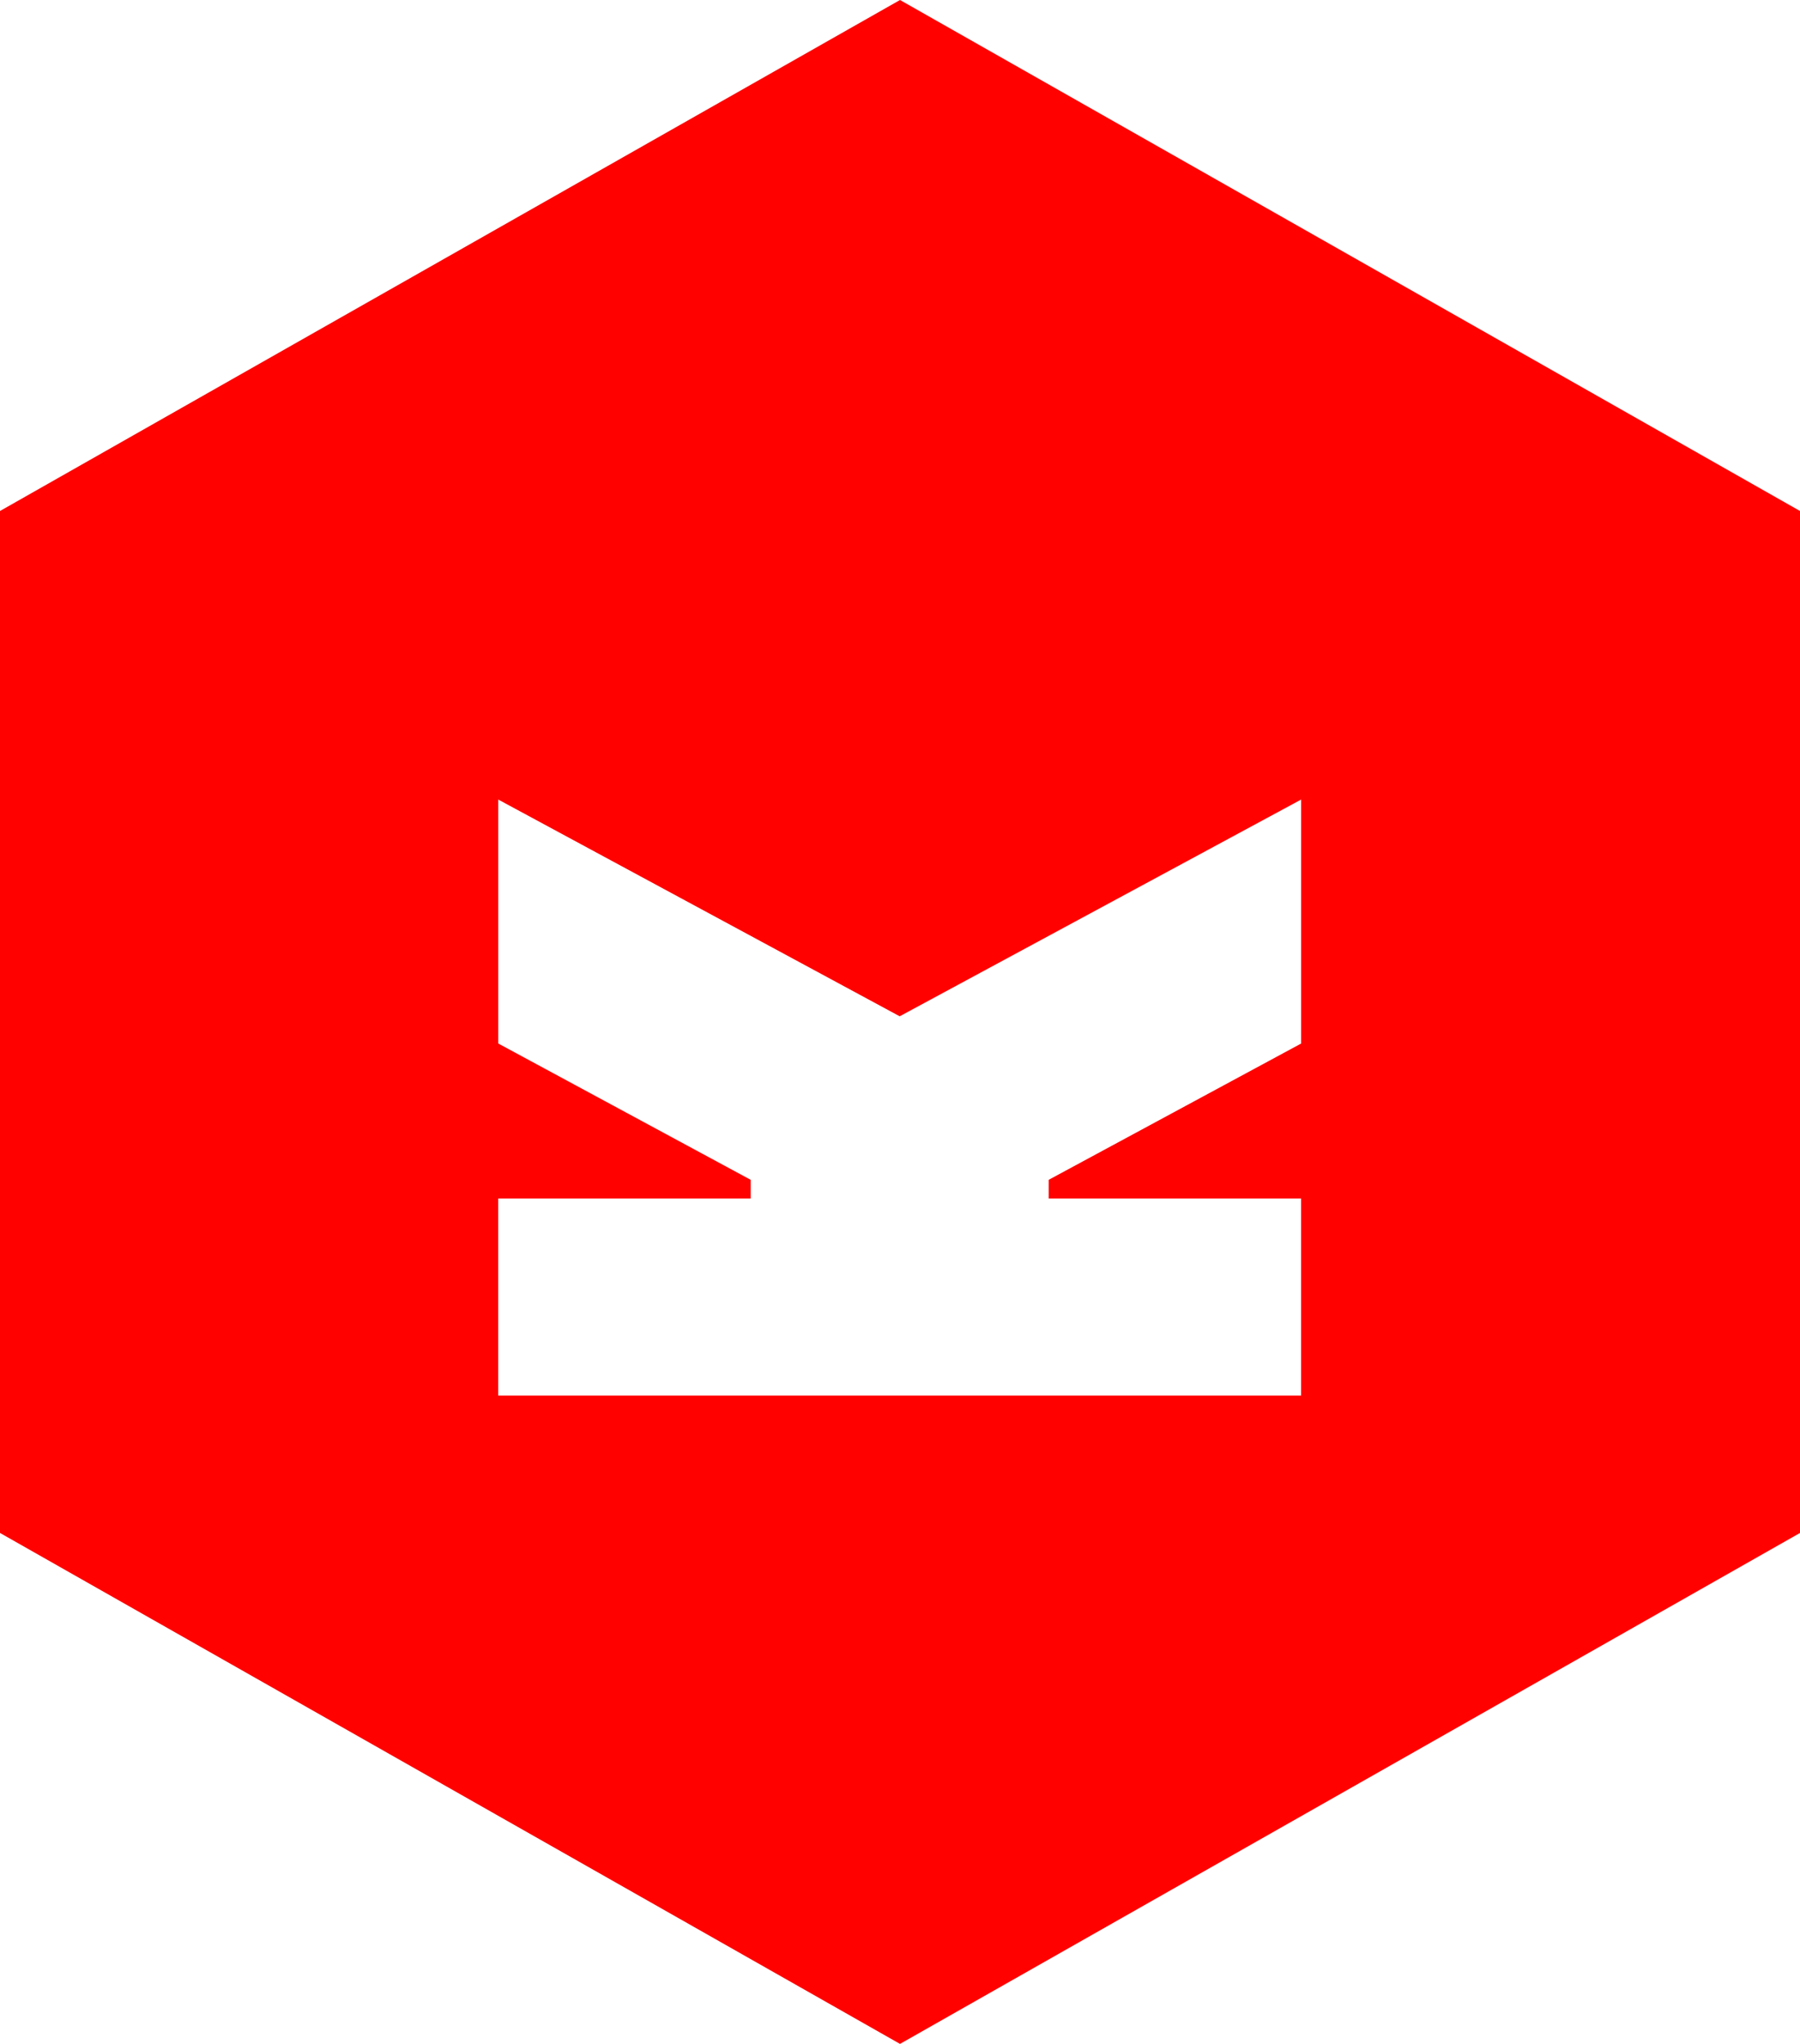 <?xml version="1.0" encoding="utf-8"?>
<!-- Generator: Adobe Illustrator 17.0.0, SVG Export Plug-In . SVG Version: 6.00 Build 0)  -->
<!DOCTYPE svg PUBLIC "-//W3C//DTD SVG 1.0//EN" "http://www.w3.org/TR/2001/REC-SVG-20010904/DTD/svg10.dtd">
<svg version="1.0" id="Layer_1" xmlns="http://www.w3.org/2000/svg" xmlns:xlink="http://www.w3.org/1999/xlink" x="0px" y="0px"
	 width="35px" height="39.729px" viewBox="0 0 35 39.729" enable-background="new 0 0 35 39.729" xml:space="preserve">
<path fill="#FF0200" d="M17.5,0L0,9.933v19.865l17.5,9.932L35,29.798V9.933L17.5,0z M25.301,20.284l-4.91,2.65v0.363h4.908v3.83
	H9.687v-3.83h4.91v-0.363l-4.909-2.65v-4.742l7.806,4.213l7.806-4.213V20.284z"/>
</svg>
